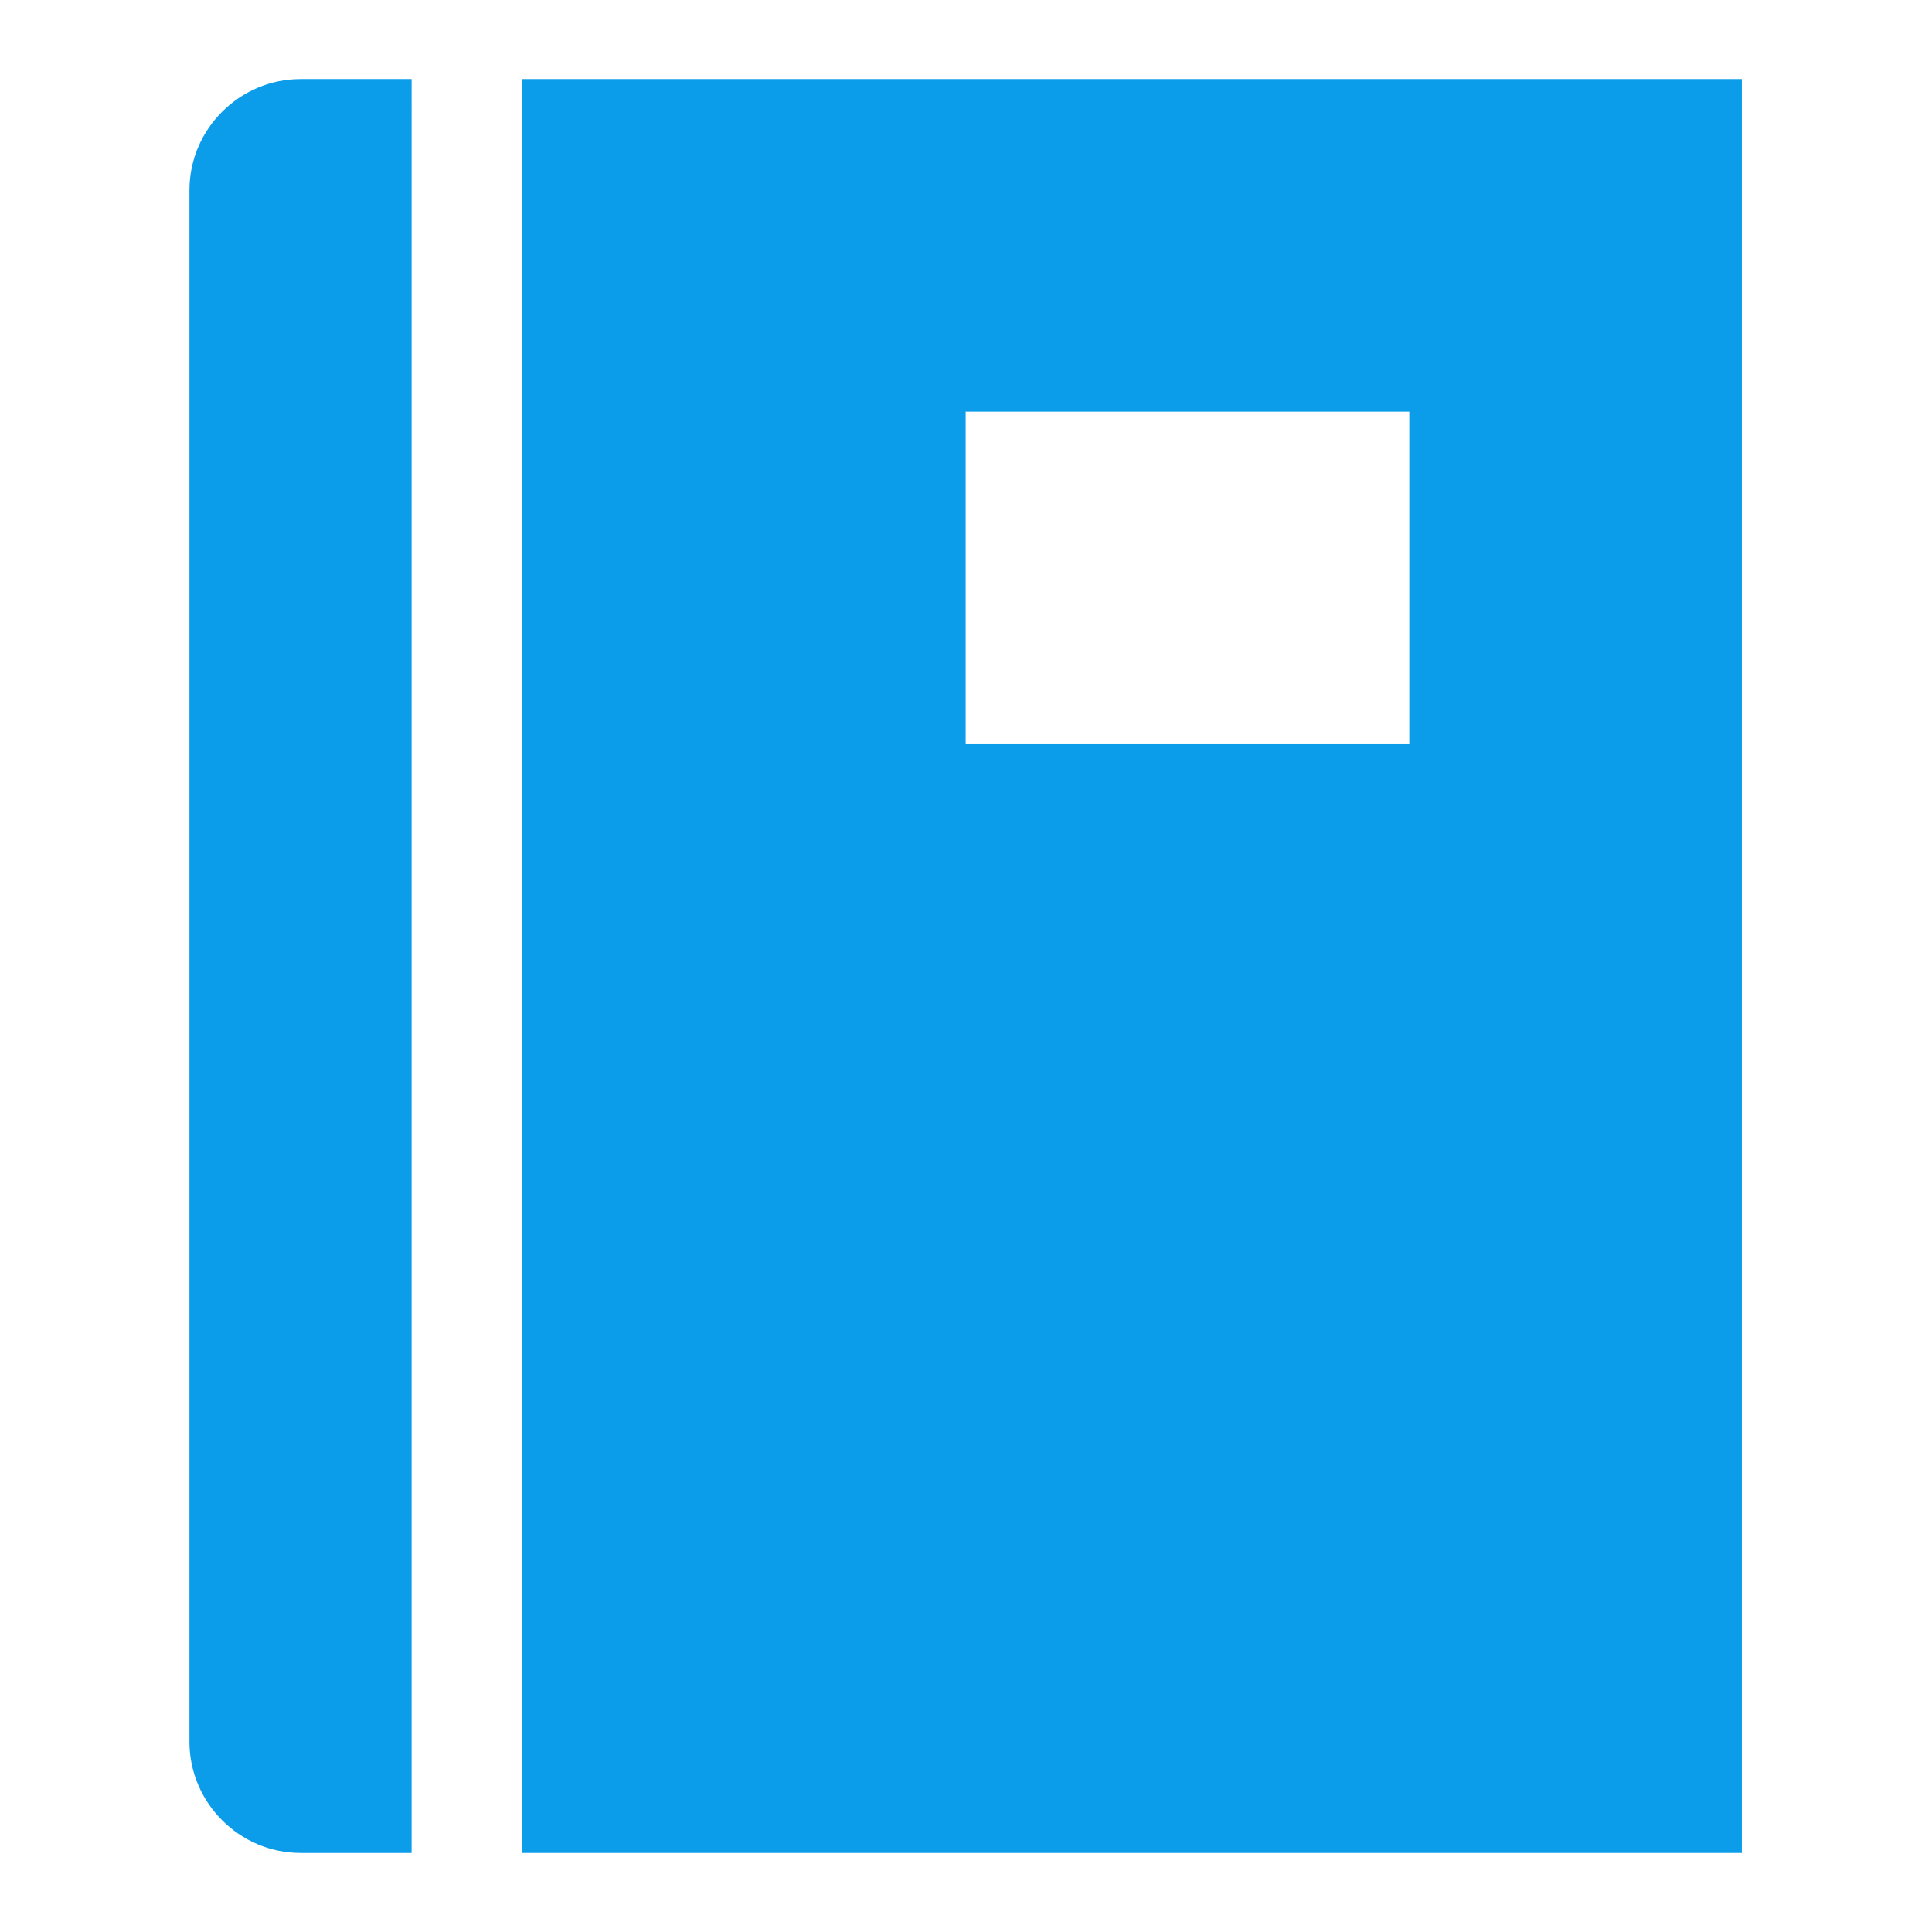 <?xml version="1.0" encoding="UTF-8"?>
<svg id="_レイヤー_1" data-name="レイヤー 1" xmlns="http://www.w3.org/2000/svg" viewBox="0 0 28.35 28.35">
  <defs>
    <style>
      .cls-1 {
        fill: #0b9cea;
        stroke-width: 0px;
      }
    </style>
  </defs>
  <path class="cls-1" d="M2.78,2.78v22.78c0,.89.73,1.63,1.63,1.63h1.63V1.16h-1.63c-.89,0-1.63.73-1.63,1.63Z"/>
  <path class="cls-1" d="M7.66,1.16v26.03h17.9V1.16H7.66ZM20.68,10.92h-6.51v-4.88h6.51v4.88Z"/>
</svg>